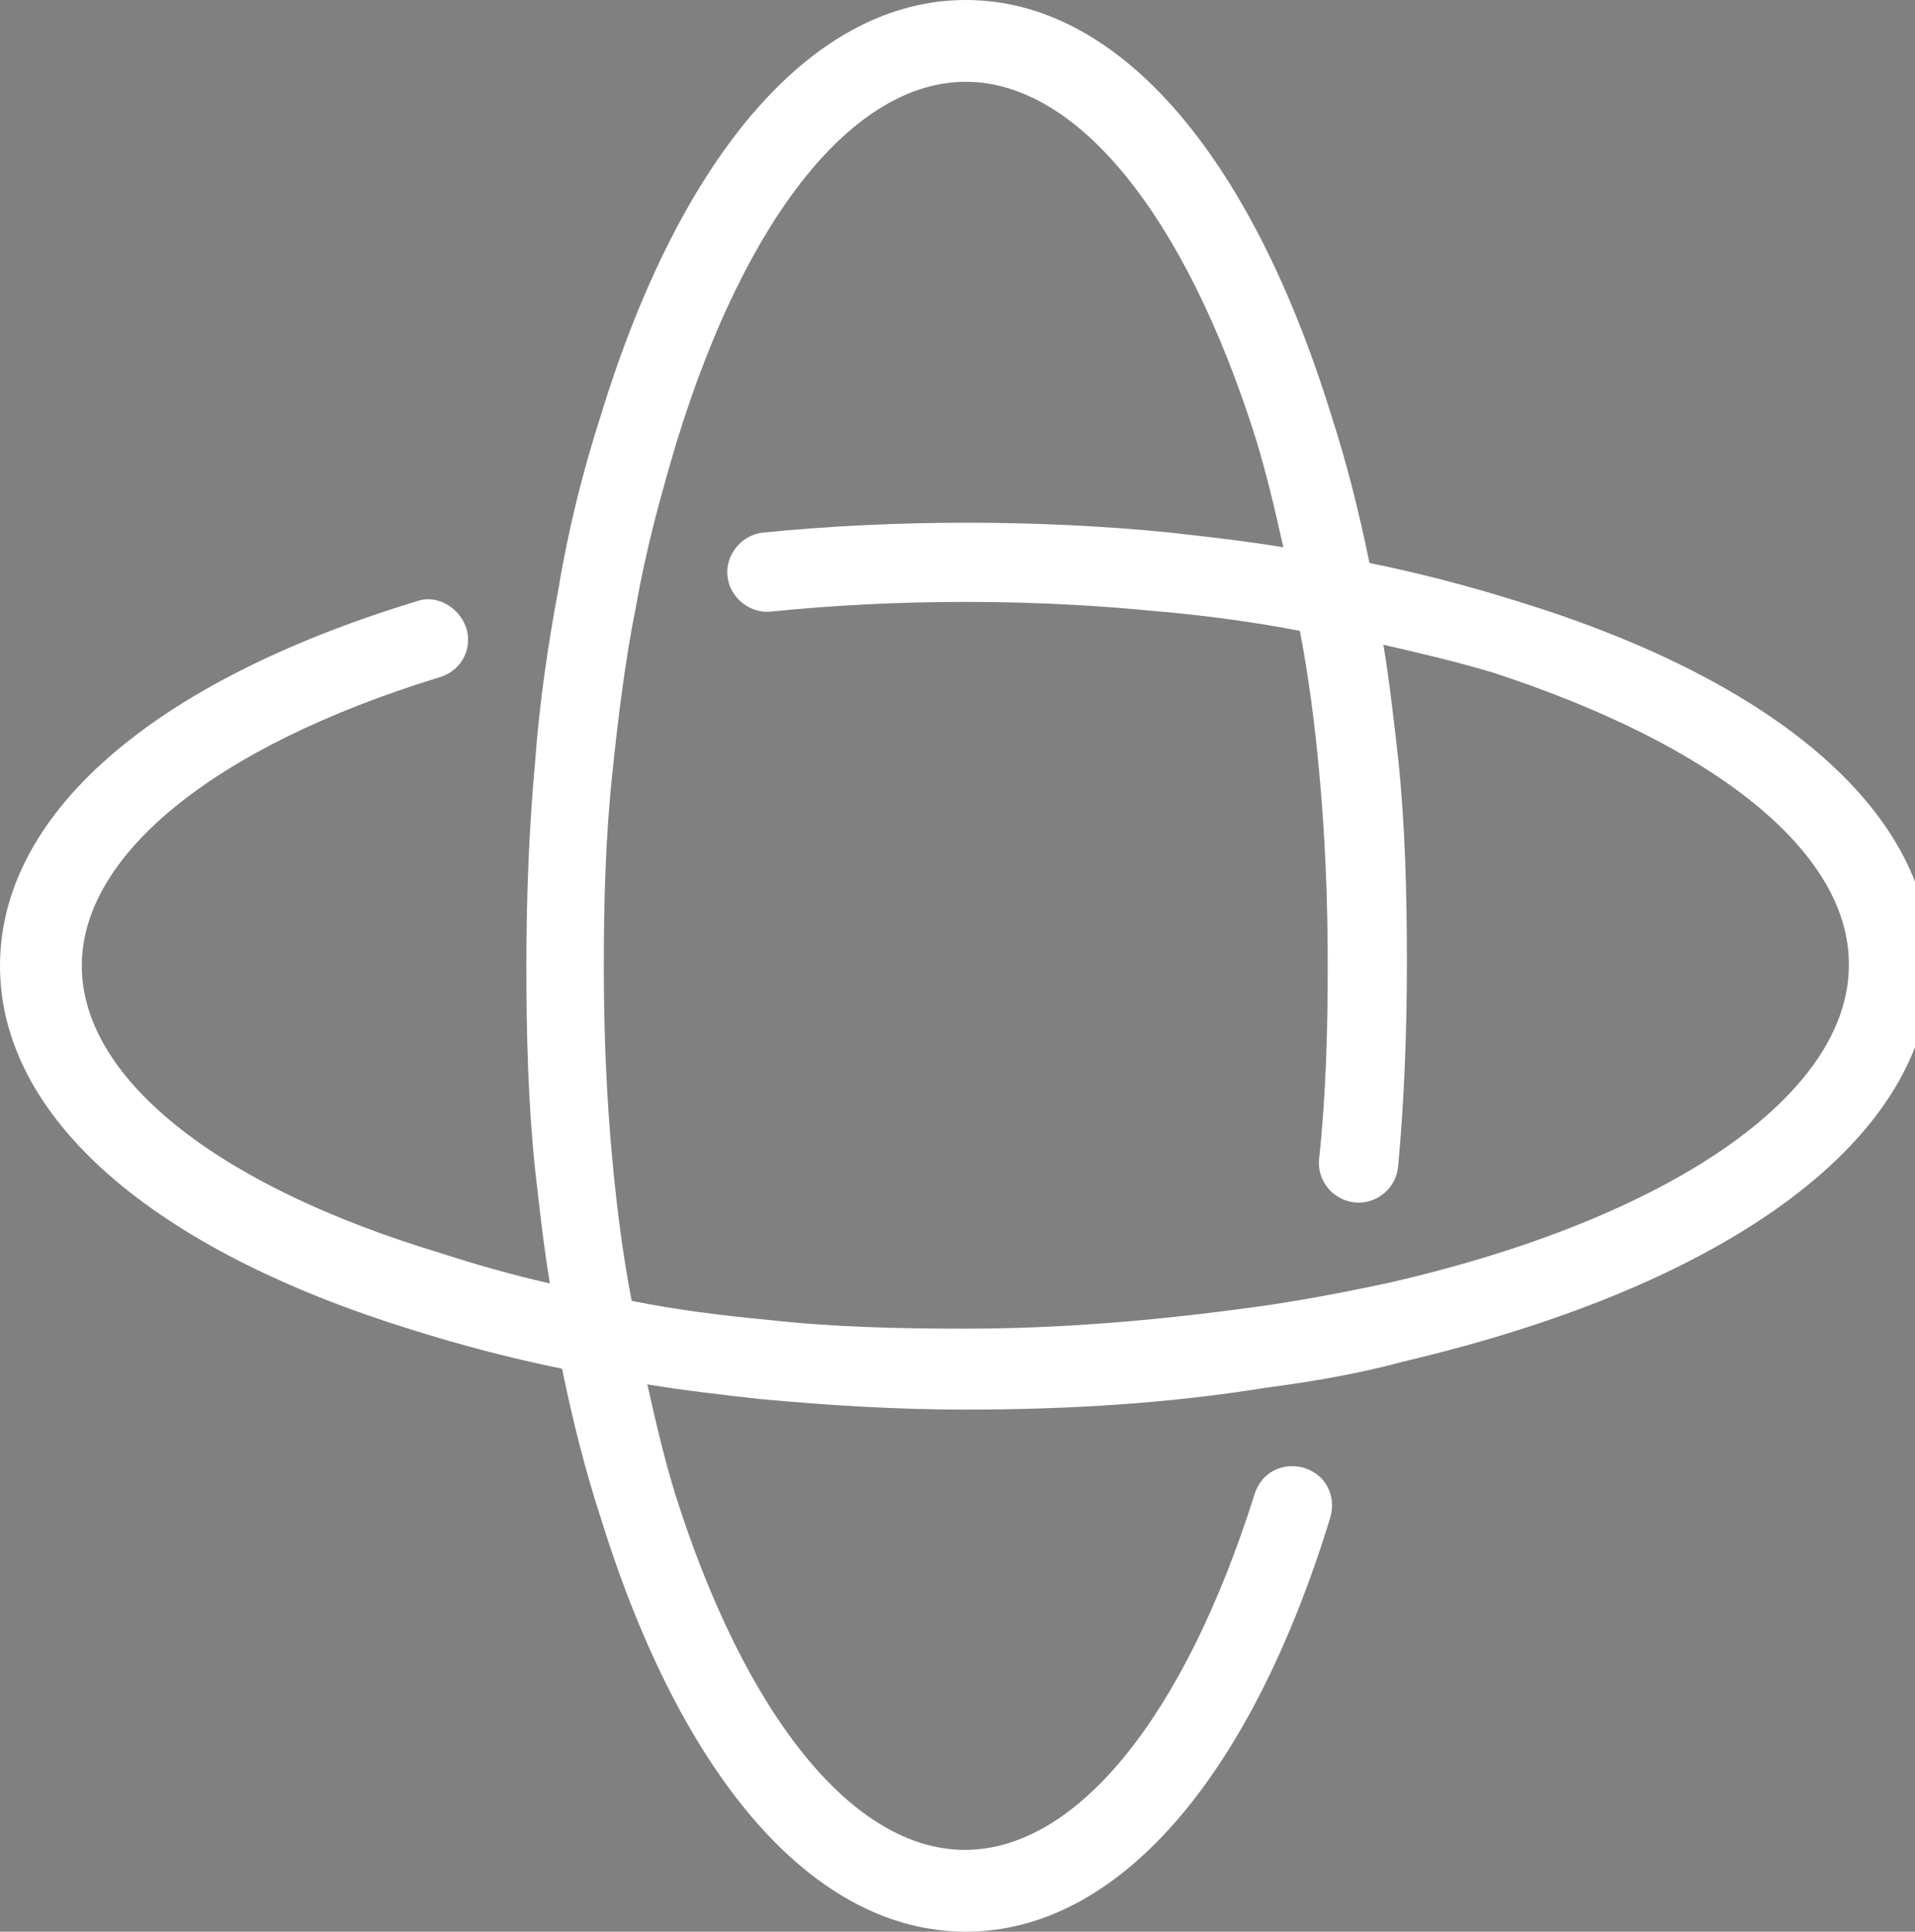 <?xml version="1.0" encoding="utf-8"?>
<!-- Generator: Adobe Illustrator 26.0.3, SVG Export Plug-In . SVG Version: 6.00 Build 0)  -->
<svg version="1.1" id="Livello_1" xmlns="http://www.w3.org/2000/svg" xmlns:xlink="http://www.w3.org/1999/xlink" x="0px" y="0px"
	 viewBox="0 0 220.1 222" style="enable-background:new 0 0 220.1 222;" xml:space="preserve">
<rect x="0" y="0" width="220.1" height="222" fill="#808080" stroke="none"/>
<style type="text/css">
	.st0{fill:#FFFFFF;}
</style>
<symbol  id="f" viewBox="-7.7 -7.8 15.4 15.7">
	<path d="M7.7-1.5v9.3H2.8V0.7c0-1.3,0-2.2-0.1-2.7S2.5-2.9,2.4-3.1C2.2-3.5,1.9-3.7,1.6-3.9C1.3-4.1,0.9-4.1,0.5-4.1
		c-1,0-1.8,0.4-2.4,1.2c-0.6,0.8-0.9,1.9-0.9,3.3v7.5h-4.9V-7.5h4.9v2.2c0.7-0.9,1.5-1.5,2.3-2c0.8-0.4,1.8-0.6,2.8-0.6
		c1.8,0,3.1,0.5,4,1.6C7.2-5.1,7.7-3.5,7.7-1.5L7.7-1.5z"/>
</symbol>
<path class="st0" d="M174.4,69.1c-5.4-1.7-11.1-3.2-17-4.4c-1.2-5.9-2.7-11.8-4.4-17C143.6,17.3,128.3,0,111,0S78.4,17.3,69.1,47.6
	c-2,6.2-3.7,12.8-4.9,20c-1.2,6.4-2.2,13.1-2.7,20c-0.7,7.6-1,15.5-1,23.4c0,7.9,0.2,15.8,1,23.4c0.5,4.4,1,8.9,1.7,13.1
	c-4.4-1-8.6-2.2-12.6-3.5C24.7,136.2,9.4,123.8,9.4,111s15.3-25.2,40.9-33.1c2-0.5,3.5-2.2,3.5-4.4c0-3-3.2-5.4-5.9-4.4
	C17.3,78.4,0,93.7,0,111s17.3,32.6,47.6,41.9c5.4,1.7,11.1,3.2,17,4.4c1.2,5.9,2.7,11.8,4.4,17C78.4,204.7,93.7,222,111,222
	s32.6-17.3,41.9-47.6c0.7-2.5-0.5-4.9-3-5.7c-2.5-0.7-4.9,0.5-5.7,3c-8.1,25.7-20.5,40.9-33.3,40.9s-25.2-15.3-33.3-40.9
	c-1.2-3.9-2.2-8.1-3.2-12.6c4.2,0.7,8.6,1.2,13.1,1.7c7.6,0.7,15.5,1.2,23.4,1.2c11.8,0,23.4-0.7,34.5-2.5c5.4-0.7,11.1-1.7,15.8-3
	c38-8.9,60.7-25.9,60.7-45.6C222,93.7,204.7,78.4,174.4,69.1L174.4,69.1z M159.3,147.5c-4.7,1-9.9,2-15,2.7
	c-10.9,1.5-22,2.5-33.5,2.5c-7.6,0-15.3-0.2-22.4-1c-5.4-0.5-10.9-1.2-15.8-2.2c-1-5.2-1.7-10.6-2.2-16c-0.7-7.4-1-14.8-1-22.4
	s0.2-15,1-22.4c0.7-6.7,1.5-13.1,2.7-19c1.2-6.9,3-13.3,4.7-19C85.8,24.7,98.2,9.4,111,9.4s25.2,15.3,33.3,40.9
	c1.2,3.9,2.2,8.1,3.2,12.6c-4.2-0.7-8.6-1.2-13.1-1.7c-15-1.5-31.6-1.5-46.6,0c-2.5,0.2-4.4,2.5-4.2,4.9c0.2,2.5,2.5,4.4,4.9,4.2
	c14.6-1.5,30.3-1.5,44.9,0h0.2c5.4,0.5,10.6,1.2,15.8,2.2c1,5.2,1.7,10.6,2.2,16c0.7,7.4,1,14.8,1,22.4s-0.2,15-1,22.4
	c-0.2,2.5,1.7,4.7,4.2,4.9c2.5,0.2,4.7-1.7,4.9-4.2c0.7-7.6,1-15.5,1-23.4c0-7.9-0.2-15.8-1-23.4c-0.5-4.4-1-8.9-1.7-13.1
	c4.4,1,8.6,2,12.6,3.2c25.7,8.4,40.9,20.7,40.9,33.5C212.6,125.8,191.9,140.1,159.3,147.5L159.3,147.5z"/>
<g>
	<defs>
		<rect id="SVGID_1_" x="217.2" y="395.2" width="700" height="700"/>
	</defs>
	<clipPath id="SVGID_00000004532028277606383270000008620844524667532720_">
		<use xlink:href="#SVGID_1_"  style="overflow:visible;"/>
	</clipPath>
	<g style="clip-path:url(#SVGID_00000004532028277606383270000008620844524667532720_);">
		
			<use xlink:href="#f"  width="15.4" height="15.7" x="-7.7" y="-7.8" transform="matrix(1 0 0 1 227.244 387.377)" style="overflow:visible;"/>
	</g>
</g>
</svg>
